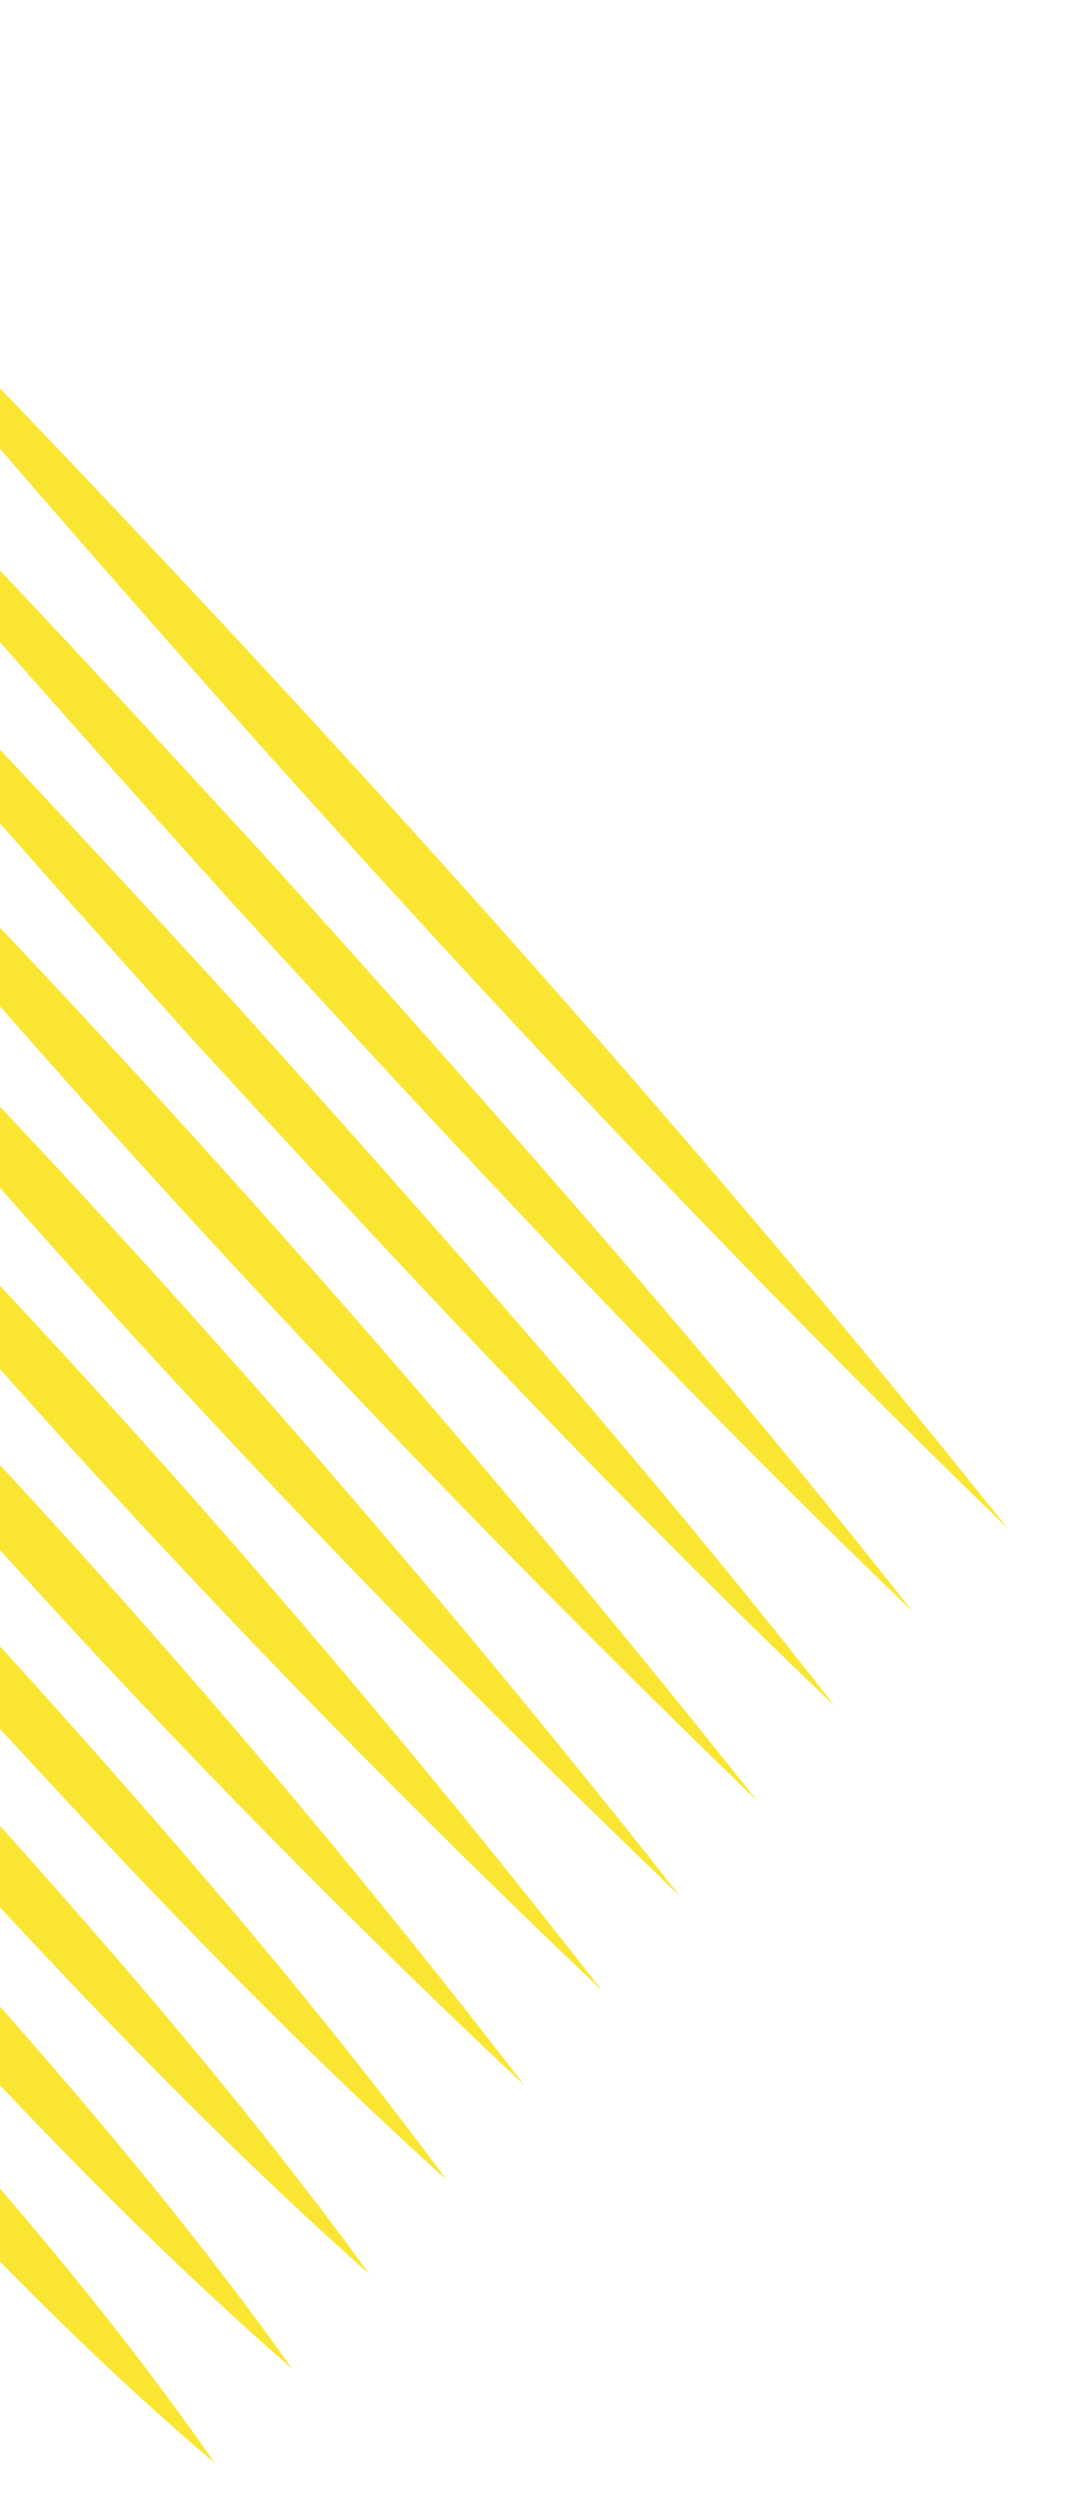 <svg width="151" height="353" viewBox="0 0 151 353" fill="none" xmlns="http://www.w3.org/2000/svg">
  <g>
    <path d="M30.339 347.771C12.046 332.236 -4.525 315.041 -20.68 297.397C-36.691 279.614 -52.208 261.46 -65.883 241.74C-47.576 257.262 -31.012 274.456 -14.864 292.114C1.133 309.903 16.643 328.057 30.332 347.764L30.339 347.771Z" fill="#FAE632"/>
    <path d="M41.27 334.445C21.315 317.08 3.088 298.061 -14.723 278.593C-32.392 258.986 -49.564 239.009 -64.902 217.458C-44.933 234.81 -26.706 253.835 -8.909 273.31C8.746 292.923 25.912 312.9 41.27 334.445Z" fill="#FAE632"/>
    <path d="M52.195 321.112C30.576 301.916 10.693 281.067 -8.774 259.775C-28.092 238.352 -46.921 216.55 -63.922 193.162C-42.289 212.345 -22.406 233.201 -2.953 254.499C16.358 275.936 35.18 297.744 52.195 321.112Z" fill="#FAE632"/>
    <path d="M63.111 307.807C39.837 286.787 18.297 264.114 -2.827 240.998C-23.801 217.751 -44.286 194.119 -62.943 168.914C-39.654 189.921 -18.115 212.6 2.995 235.722C23.955 258.983 44.44 282.608 63.111 307.807Z" fill="#FAE632"/>
    <path d="M74.079 294.428C24.823 248.195 -20.741 198.055 -61.959 144.529C-12.667 190.736 32.825 240.928 74.079 294.428Z" fill="#FAE632"/>
    <path d="M85.047 281.056C32.452 231.147 -16.424 177.353 -60.975 120.151C-8.351 170.033 40.461 223.887 85.047 281.056Z" fill="#FAE632"/>
    <path d="M96.015 267.684C40.087 214.099 -12.101 156.65 -59.99 95.779C-4.034 149.331 48.097 206.839 96.015 267.684Z" fill="#FAE632"/>
    <path d="M106.982 254.298C47.729 197.045 -7.785 135.941 -59.007 71.401C0.282 128.622 55.732 189.784 106.982 254.298Z" fill="#FAE632"/>
    <path d="M-58.022 47.002L-49.122 56.805L-48.906 57.061L117.957 240.926" fill="#FAE632"/>
    <path d="M-58.022 47.002C-26.833 76.722 3.751 109.525 32.891 141.351C61.754 173.426 91.429 206.982 117.957 240.926C86.753 211.254 56.164 178.409 27.037 146.584C-1.805 114.503 -31.513 80.932 -58.022 47.002Z" fill="#FAE632"/>
    <path d="M-57.038 22.638L-36.551 45.206L-36.328 45.469L128.925 227.547" fill="#FAE632"/>
    <path d="M-57.038 22.638C-24.206 54.153 8.087 88.851 38.87 122.479C69.376 156.364 100.753 191.801 128.925 227.547C96.084 196.066 63.779 161.347 33.009 127.712C2.517 93.828 -28.872 58.37 -57.038 22.638Z" fill="#FAE632"/>
    <path d="M-53.574 0.103L-23.15 33.449L-22.927 33.712L142.333 215.79" fill="#FAE632"/>
    <path d="M-53.574 0.103C14.891 68.757 81.796 140.017 142.333 215.79C72.57 148.162 8.59 74.679 -53.574 0.103Z" fill="#FAE632"/>
  </g>
</svg>